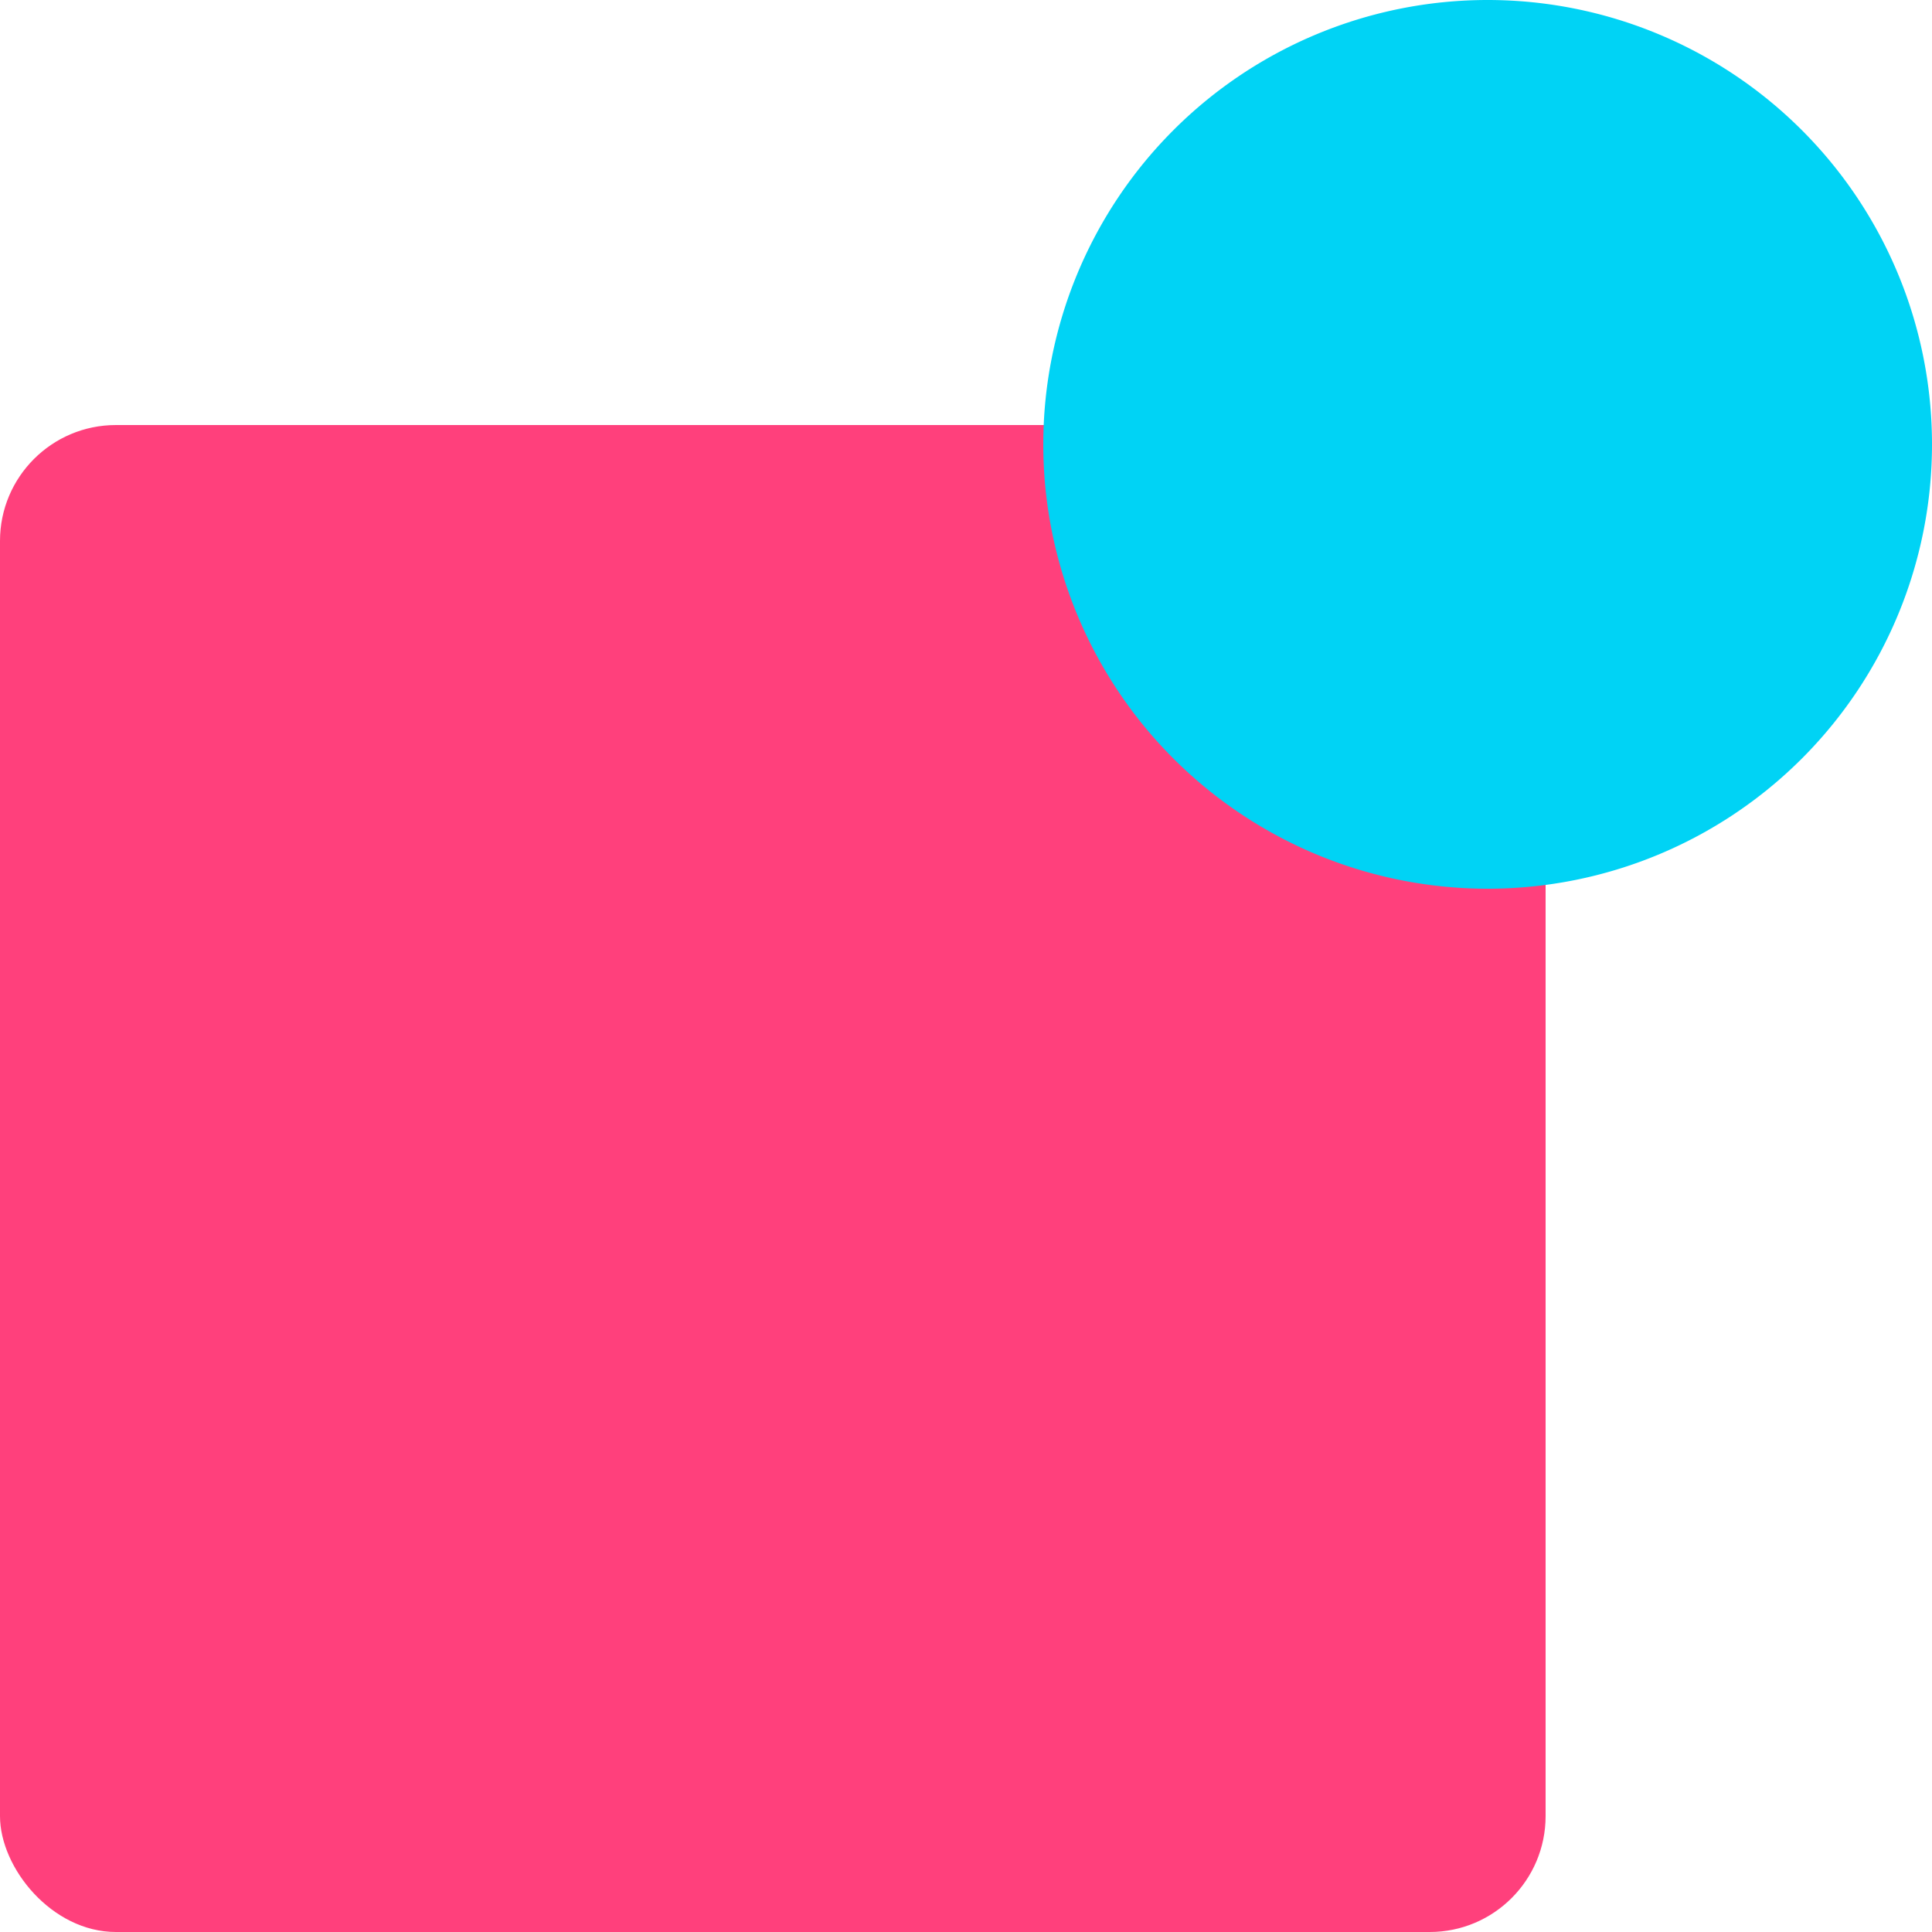 <svg xmlns="http://www.w3.org/2000/svg" width="50" height="50" viewBox="0 0 50 50">
  <g id="SI-Custom-notifications_" data-name="SI-Custom-notifications " transform="translate(-694 -1040)">
    <rect id="Rectangle_3808" data-name="Rectangle 3808" width="40" height="39" rx="3" transform="translate(734 1090) rotate(180)" fill="#ff407c"/>
    <path id="Path_7872" data-name="Path 7872" d="M11.5,0A11.5,11.5,0,1,1,0,11.5,11.5,11.5,0,0,1,11.5,0Z" transform="translate(721 1040)" fill="#00d3f5" style="mix-blend-mode: multiply;isolation: isolate"/>
  </g>
</svg>
